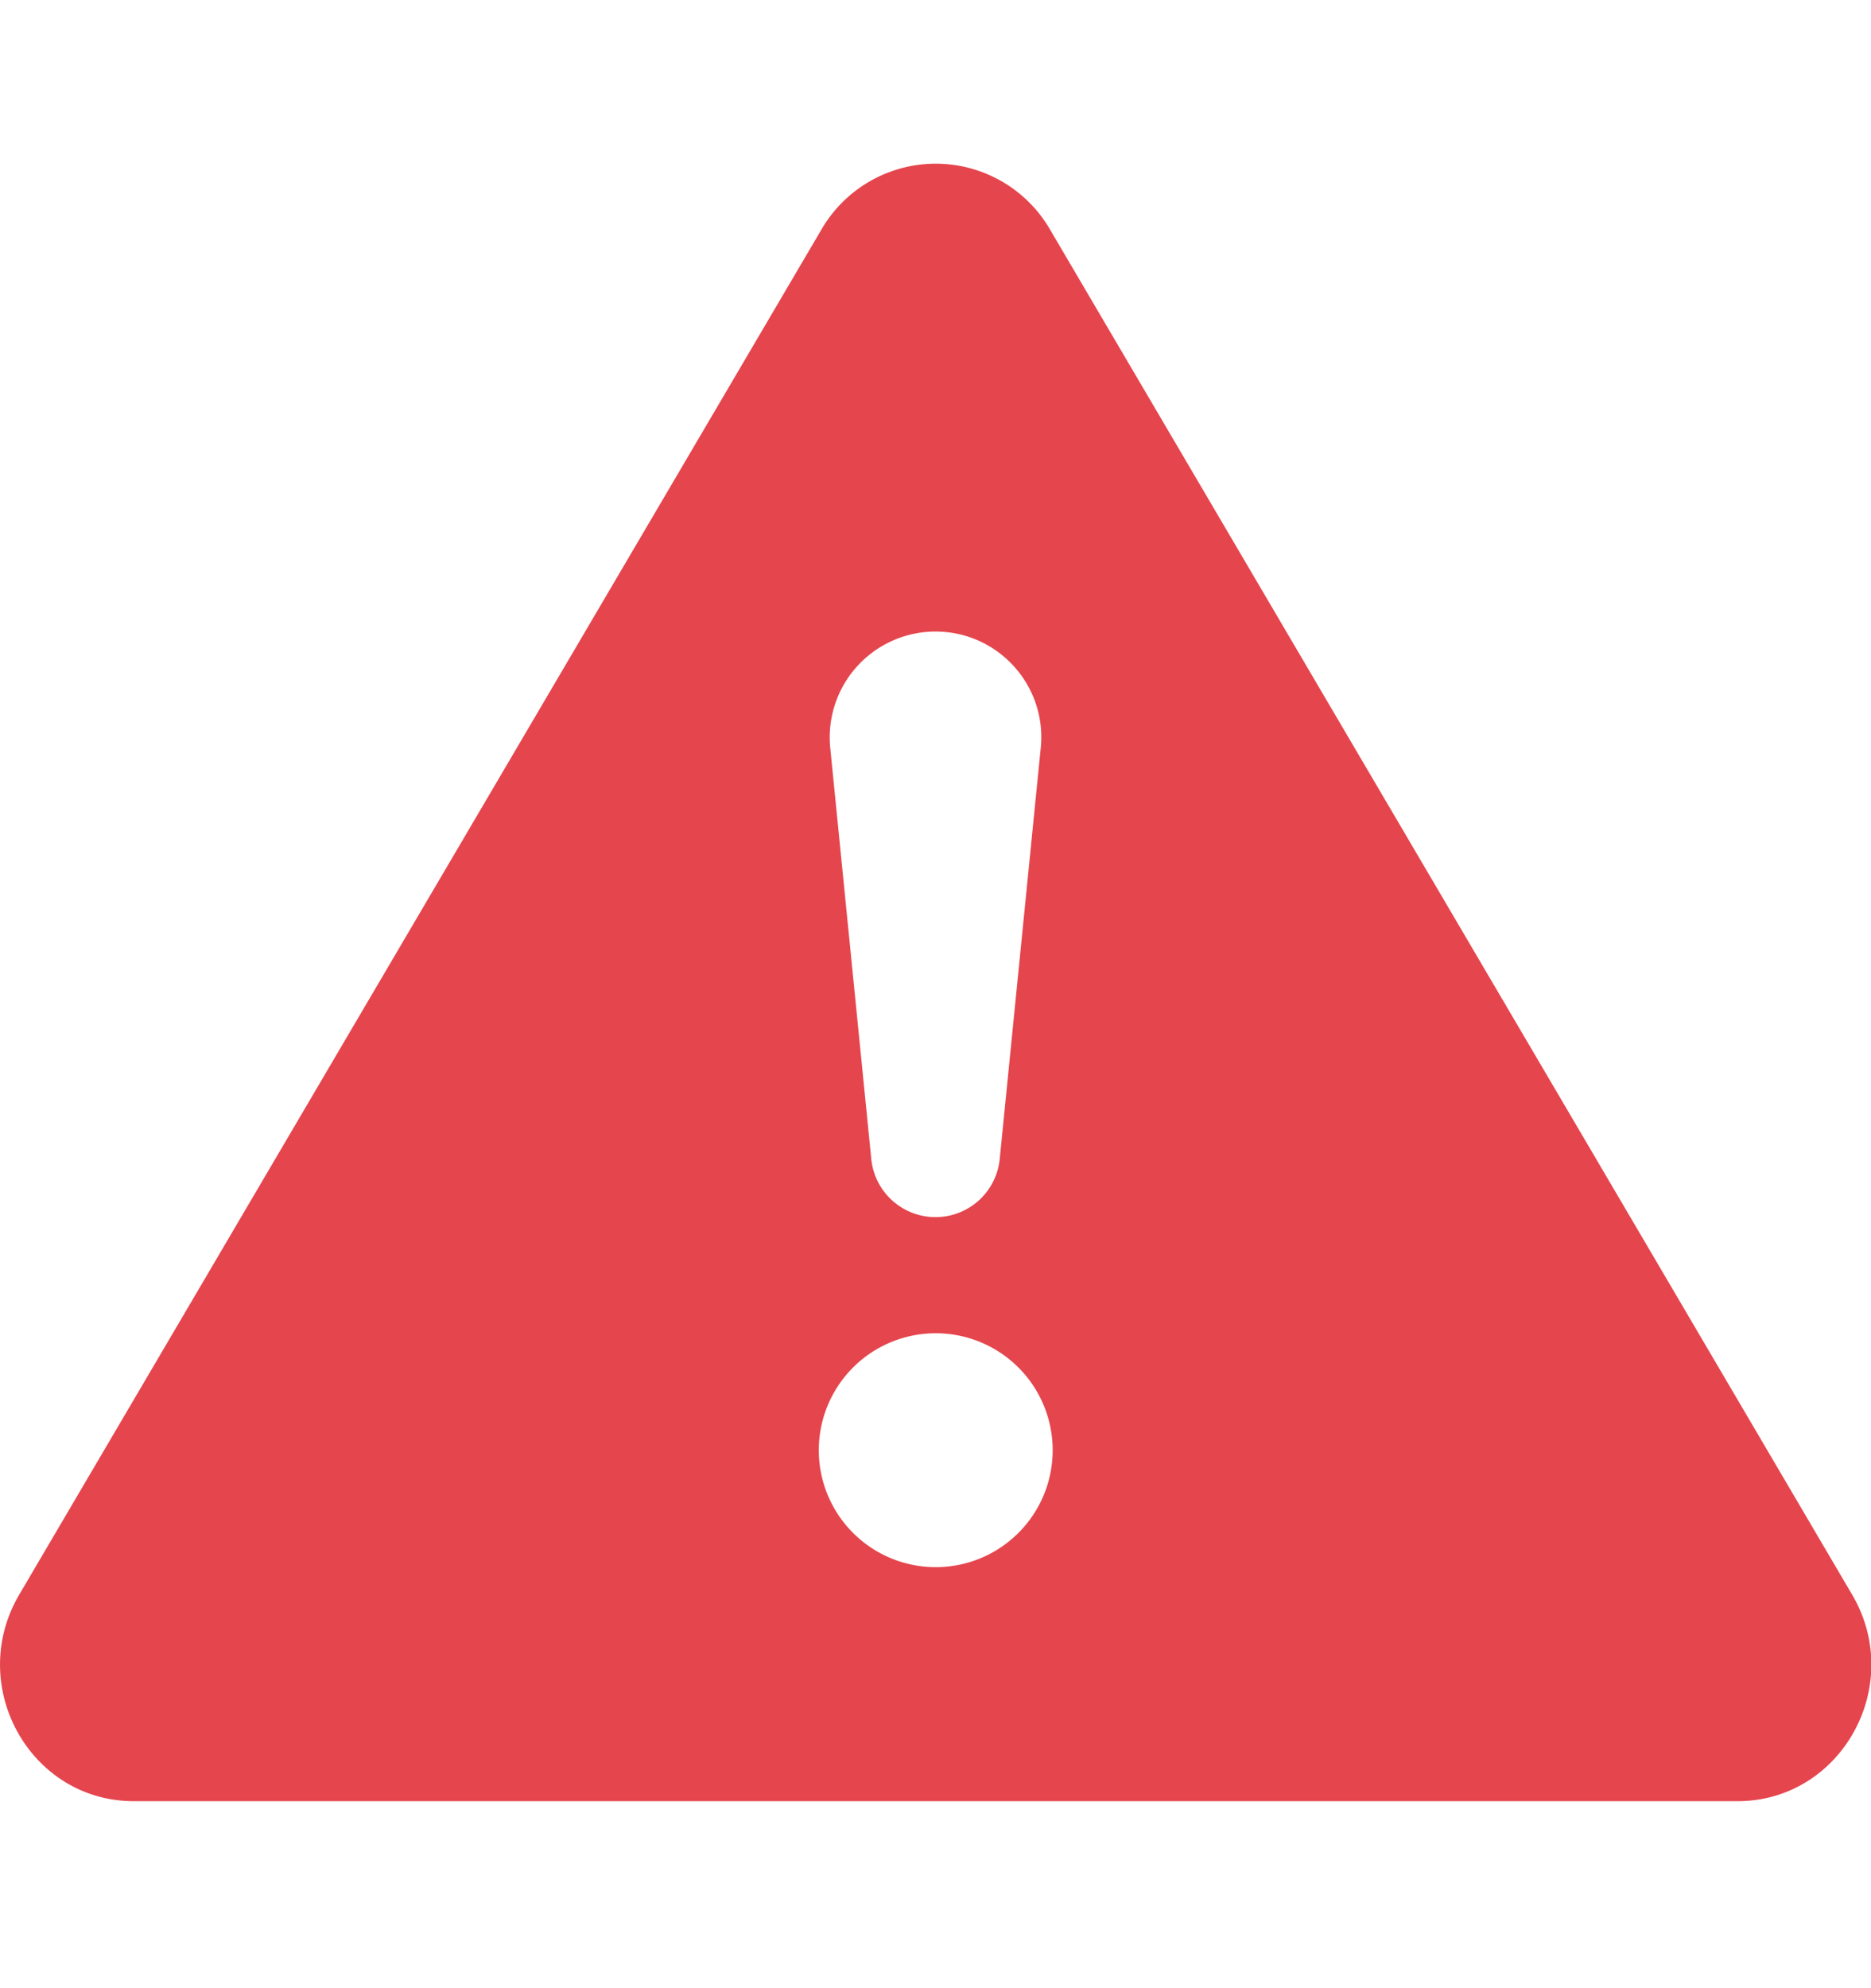 <svg width="16" height="17" fill="none" xmlns="http://www.w3.org/2000/svg"><g clip-path="url(#clip0_5590_20854)"><path d="M8.982 1.967a1.13 1.13 0 00-1.96 0L.165 13.634c-.457.778.09 1.767.98 1.767h13.713c.889 0 1.438-.99.98-1.767L8.982 1.967zM8 5.4c.535 0 .954.462.9.995l-.35 3.507a.552.552 0 01-1.1 0L7.1 6.396A.905.905 0 018 5.4zm.002 6a1 1 0 110 2 1 1 0 010-2z" fill="#E5454D"/></g><defs><clipPath id="clip0_5590_20854"><path fill="#fff" transform="translate(0 .4)" d="M0 0h16v16H0z"/></clipPath></defs></svg>